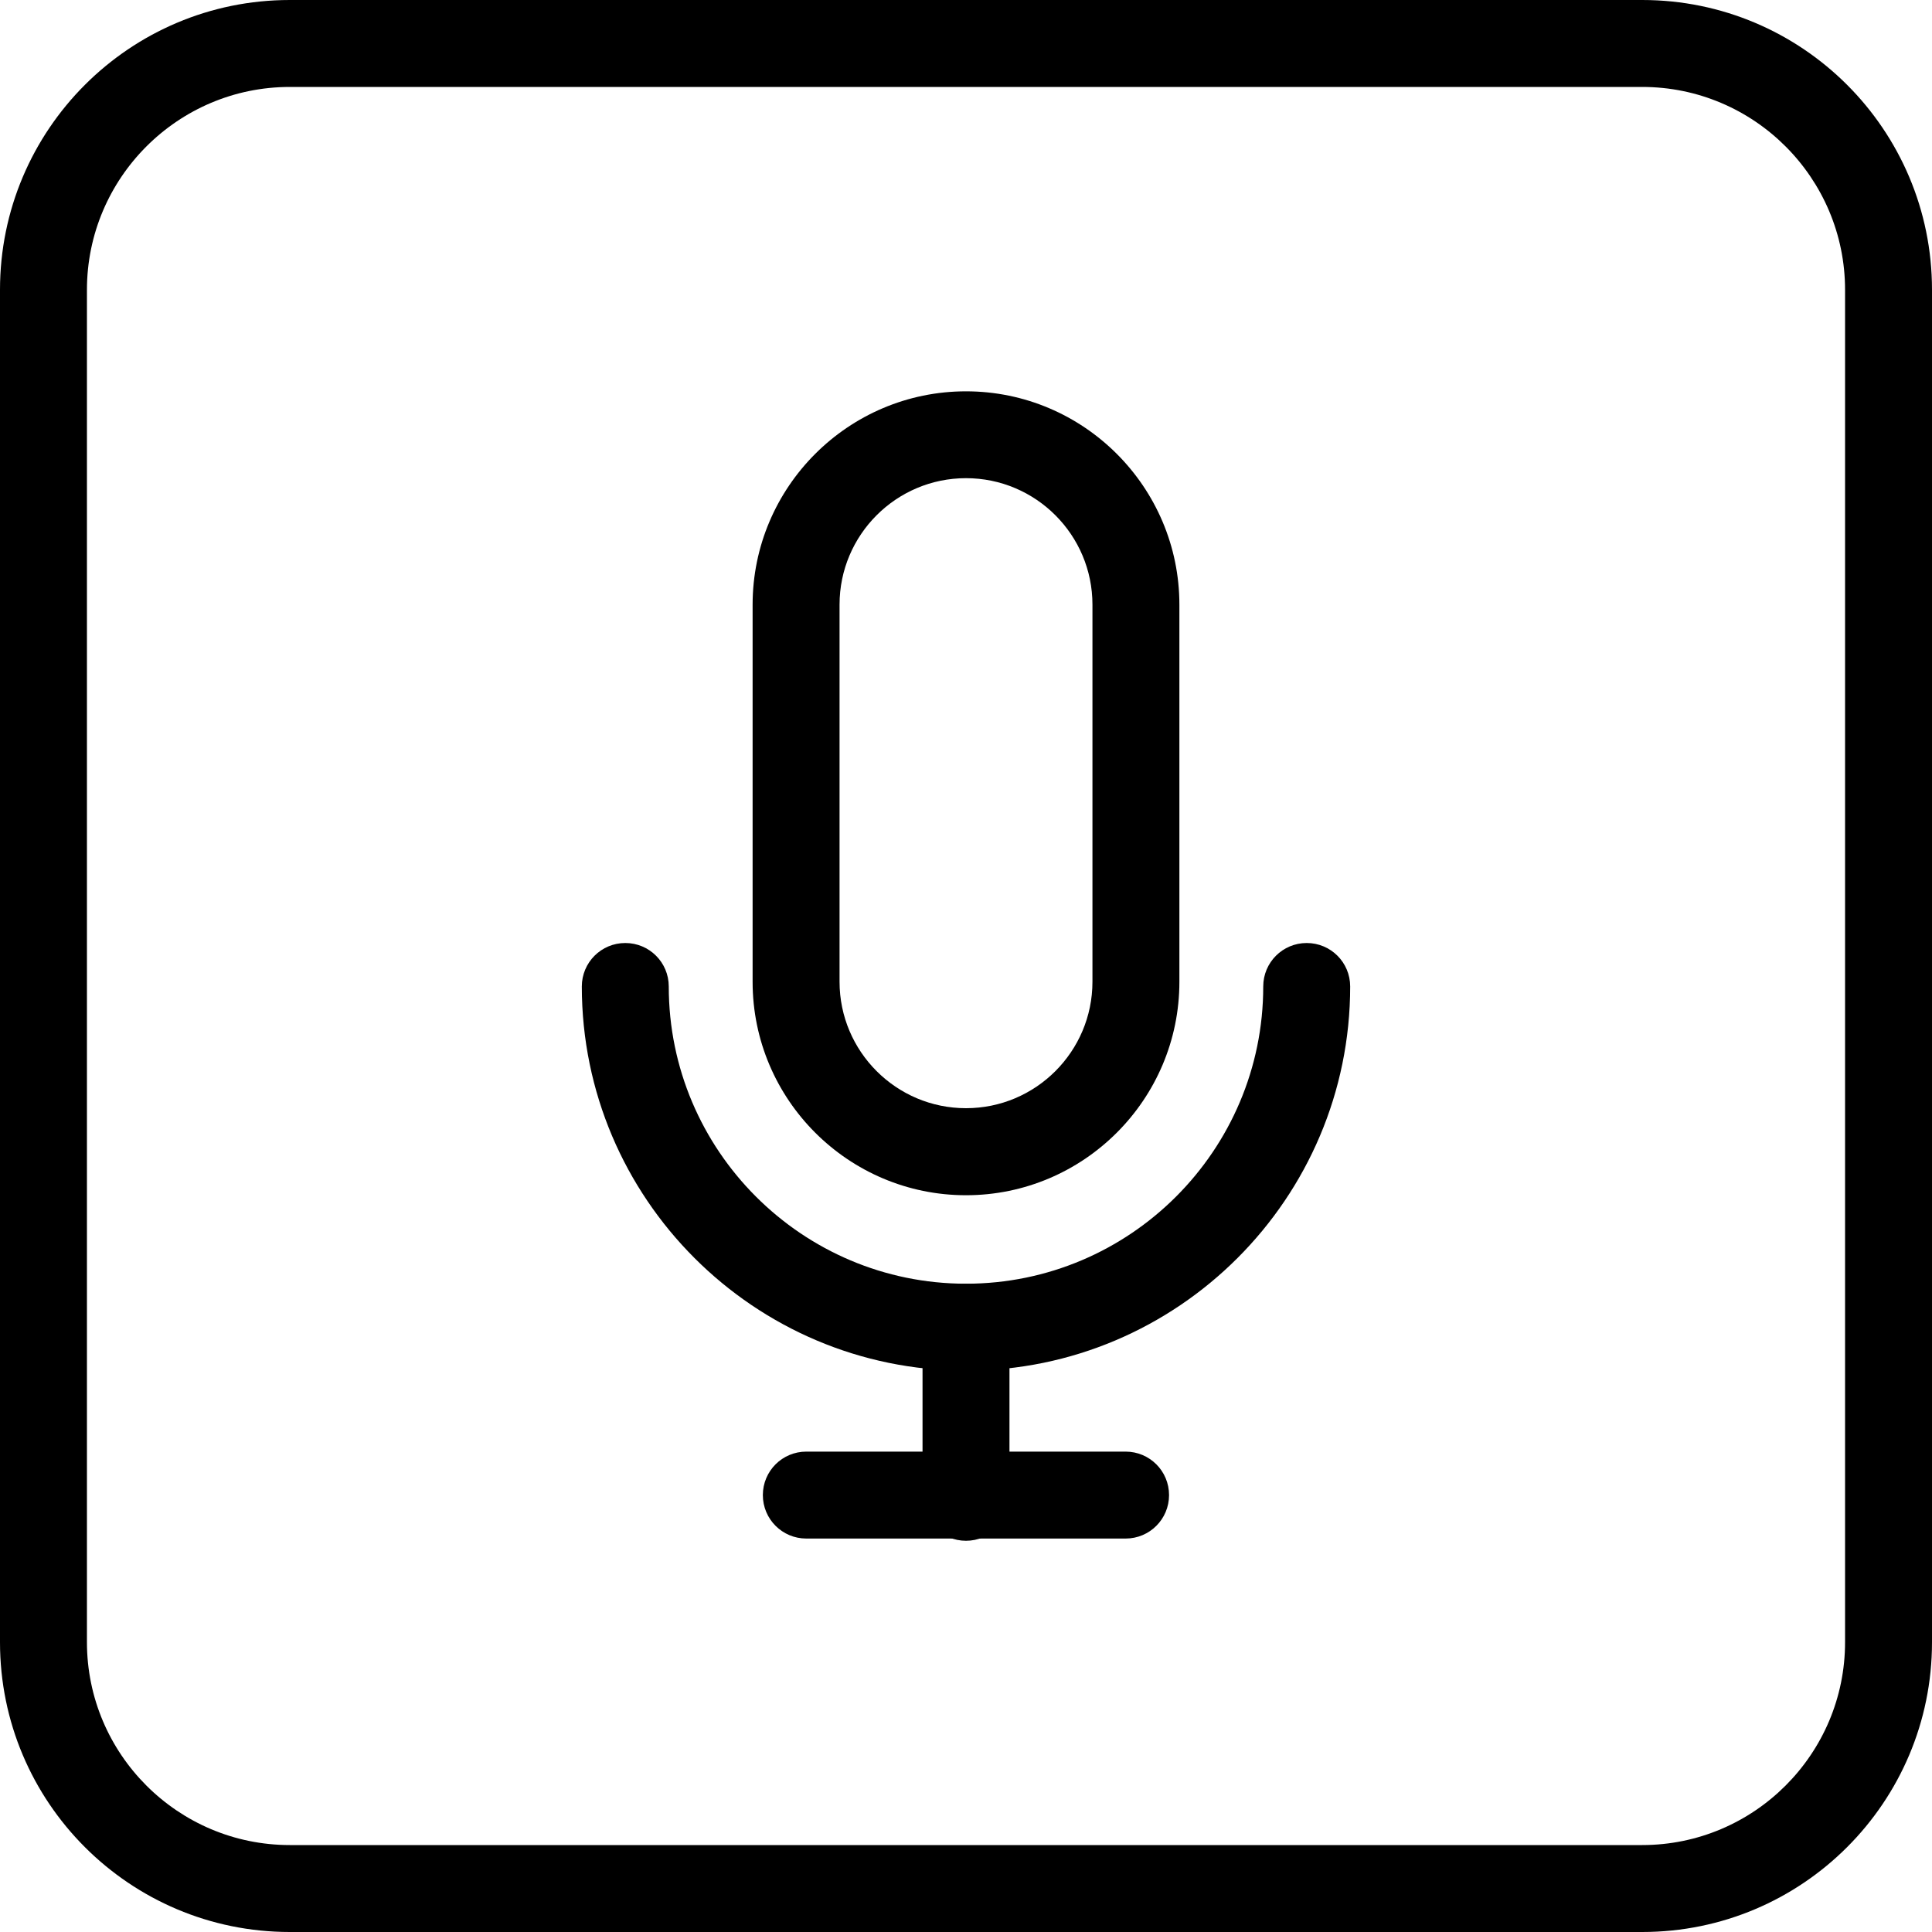 <svg viewBox="0 0 200 200" version="1.1" xmlns="http://www.w3.org/2000/svg" id="Layer_1">
  
  <path d="M170,9c11.58,0,21,9.42,21,21v140c0,11.58-9.42,21-21,21H30c-11.58,0-21-9.42-21-21V30c0-11.58,9.42-21,21-21h140M170,0H30C13.43,0,0,13.43,0,30v140c0,16.57,13.43,30,30,30h140c16.57,0,30-13.43,30-30V30c0-16.57-13.43-30-30-30h0Z"></path>
  <g>
    <g>
      <path d="M100,141.89c-21.93,0-39.77-17.84-39.77-39.77,0-2.49,2.01-4.5,4.5-4.5s4.5,2.01,4.5,4.5c0,16.97,13.8,30.77,30.77,30.77s30.77-13.8,30.77-30.77c0-2.49,2.01-4.5,4.5-4.5s4.5,2.01,4.5,4.5c0,21.93-17.84,39.77-39.77,39.77Z"></path>
      <path d="M100,123.73c-12.18,0-22.09-9.91-22.09-22.09v-39.04c0-12.18,9.91-22.09,22.09-22.09s22.09,9.91,22.09,22.09v39.04c0,12.18-9.91,22.09-22.09,22.09ZM100,49.5c-7.22,0-13.09,5.87-13.09,13.09v39.04c0,7.22,5.87,13.09,13.09,13.09s13.09-5.87,13.09-13.09v-39.04c0-7.22-5.87-13.09-13.09-13.09Z"></path>
      <path d="M100,159.5c-2.49,0-4.5-2.01-4.5-4.5v-17.61c0-2.49,2.01-4.5,4.5-4.5s4.5,2.01,4.5,4.5v17.61c0,2.49-2.01,4.5-4.5,4.5Z"></path>
    </g>
    <path d="M116.52,159.27h-33.05c-2.49,0-4.5-2.01-4.5-4.5s2.01-4.5,4.5-4.5h33.05c2.49,0,4.5,2.01,4.5,4.5s-2.01,4.5-4.5,4.5Z"></path>
  </g>
</svg>